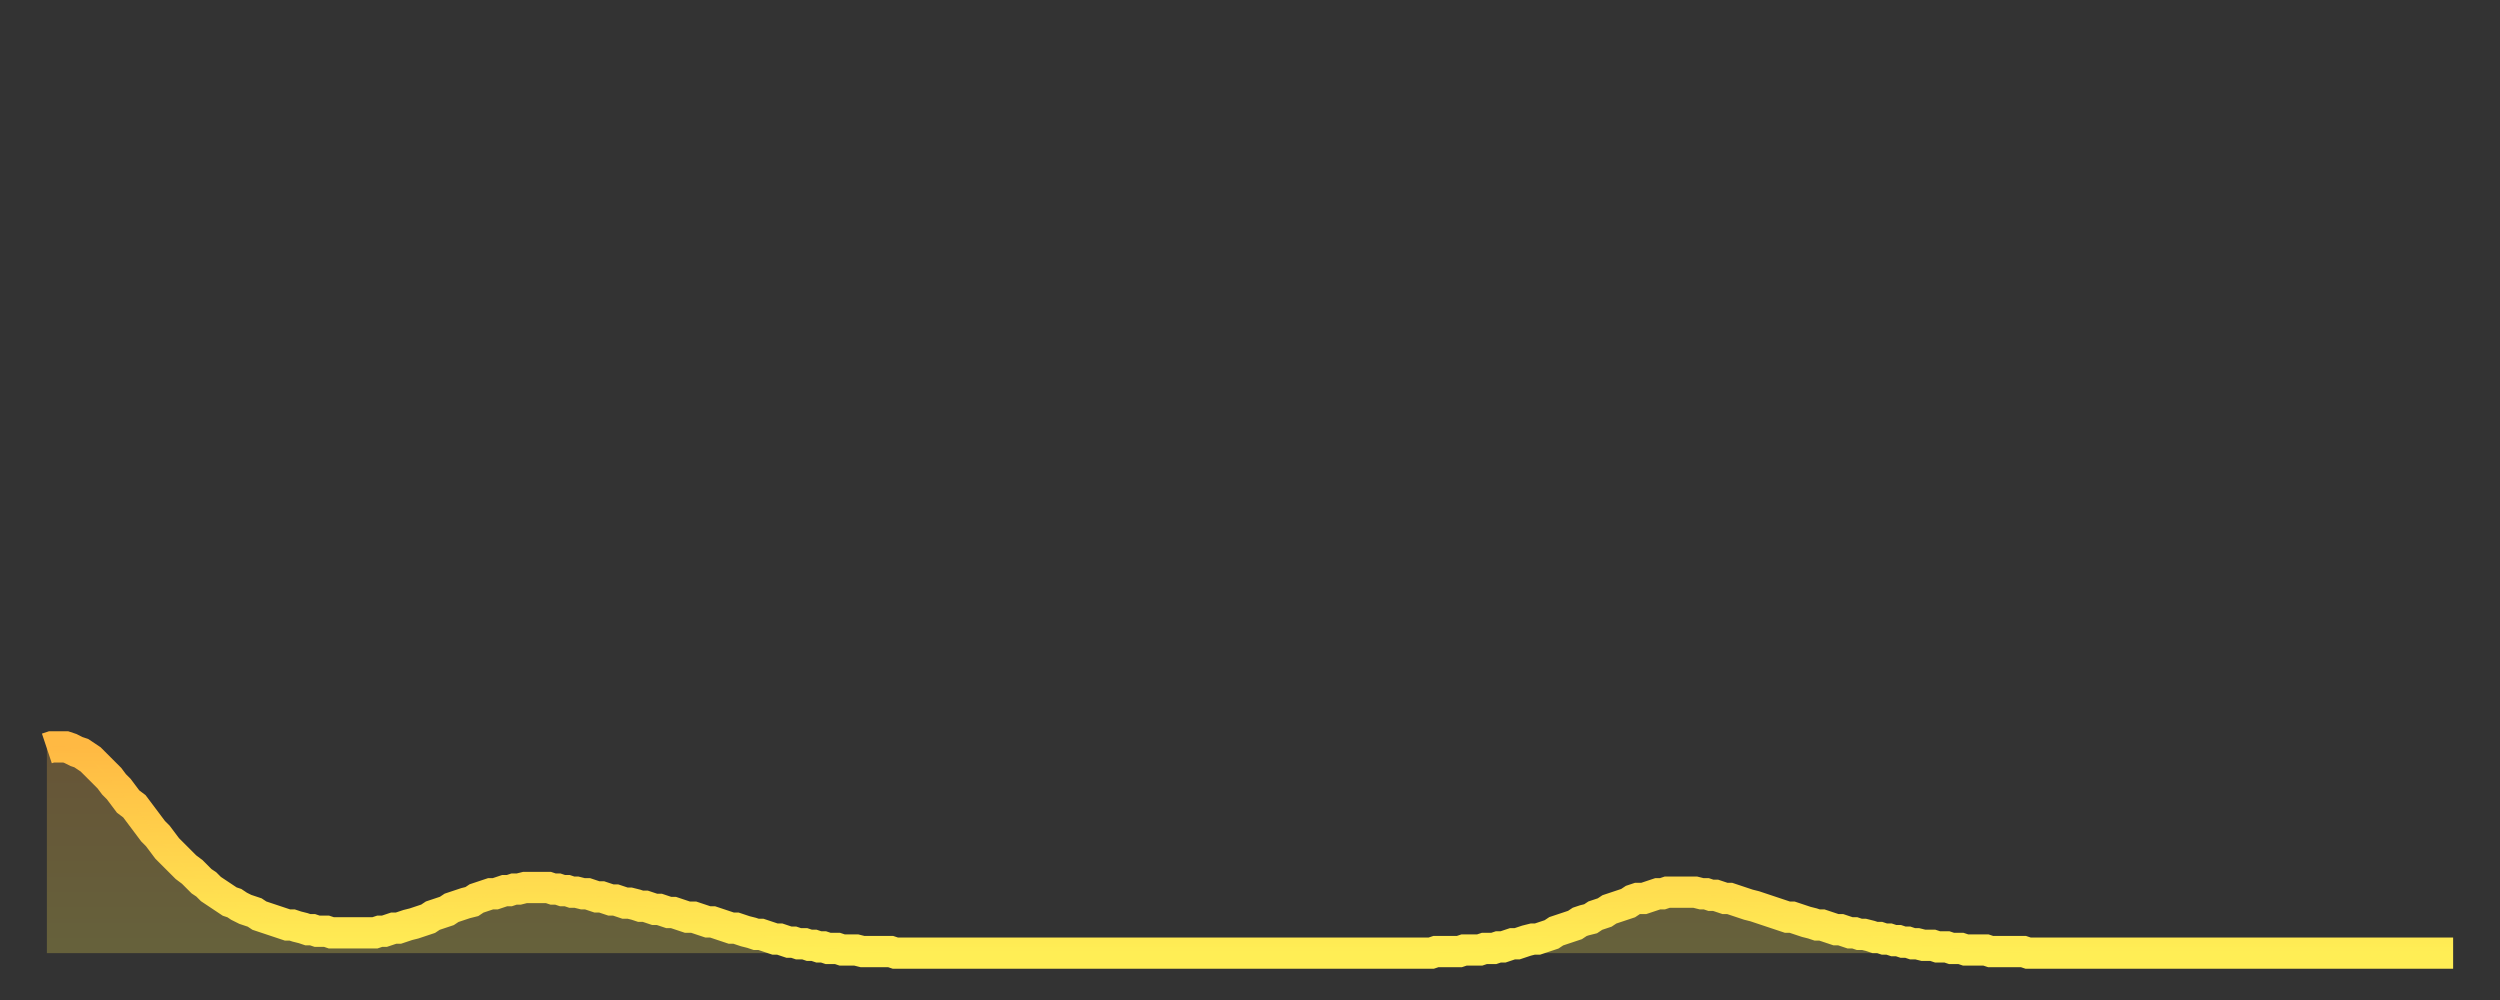 <?xml version="1.0" encoding="utf-8" ?>
<svg baseProfile="full" height="64" version="1.1" width="160" xmlns="http://www.w3.org/2000/svg" xmlns:ev="http://www.w3.org/2001/xml-events" xmlns:xlink="http://www.w3.org/1999/xlink"><rect width="100%" height="100%" fill="#333333" stroke="none"/><defs><linearGradient id="id553742" x1="0" x2="0" y1="0" y2="1"><stop offset="0%" stop-color="#ffb943" /><stop offset="50%" stop-color="#ffd34c" /><stop offset="100%" stop-color="#ffee55" /></linearGradient></defs><g transform="translate(3,3)"><g><path d="M 0.0 44.9 L 0.3 44.8 0.6 44.8 0.9 44.8 1.2 44.8 1.5 44.9 1.9 45.1 2.2 45.2 2.5 45.4 2.8 45.6 3.1 45.9 3.4 46.2 3.7 46.5 4.0 46.8 4.3 47.2 4.6 47.5 4.9 47.9 5.2 48.3 5.6 48.6 5.9 49.0 6.2 49.4 6.5 49.8 6.8 50.2 7.1 50.5 7.4 50.9 7.7 51.3 8.0 51.6 8.3 51.9 8.6 52.2 8.9 52.5 9.3 52.8 9.6 53.1 9.9 53.4 10.2 53.6 10.5 53.9 10.8 54.1 11.1 54.3 11.4 54.5 11.7 54.7 12.0 54.8 12.3 55.0 12.7 55.2 13.0 55.3 13.3 55.4 13.6 55.6 13.9 55.7 14.2 55.8 14.5 55.9 14.8 56.0 15.1 56.1 15.4 56.2 15.7 56.2 16.0 56.3 16.4 56.4 16.7 56.5 17.0 56.5 17.3 56.6 17.6 56.6 17.9 56.6 18.2 56.7 18.5 56.7 18.8 56.7 19.1 56.7 19.4 56.7 19.8 56.7 20.1 56.7 20.4 56.7 20.7 56.7 21.0 56.7 21.3 56.6 21.6 56.6 21.9 56.5 22.2 56.4 22.5 56.4 22.8 56.3 23.1 56.2 23.5 56.1 23.8 56.0 24.1 55.9 24.4 55.8 24.7 55.6 25.0 55.5 25.3 55.4 25.6 55.3 25.9 55.1 26.2 55.0 26.5 54.9 26.8 54.8 27.2 54.7 27.5 54.5 27.8 54.4 28.1 54.3 28.4 54.2 28.7 54.2 29.0 54.1 29.3 54.0 29.6 54.0 29.9 53.9 30.2 53.9 30.6 53.8 30.9 53.8 31.2 53.8 31.5 53.8 31.8 53.8 32.1 53.8 32.4 53.9 32.7 53.9 33.0 54.0 33.3 54.0 33.6 54.1 33.9 54.1 34.3 54.2 34.6 54.2 34.9 54.3 35.2 54.4 35.5 54.4 35.8 54.5 36.1 54.6 36.4 54.6 36.7 54.7 37.0 54.8 37.3 54.8 37.7 54.9 38.0 55.0 38.3 55.0 38.6 55.1 38.9 55.2 39.2 55.2 39.5 55.3 39.8 55.4 40.1 55.4 40.4 55.5 40.7 55.6 41.0 55.7 41.4 55.7 41.7 55.8 42.0 55.9 42.3 56.0 42.6 56.0 42.9 56.1 43.2 56.2 43.5 56.3 43.8 56.4 44.1 56.4 44.4 56.5 44.7 56.6 45.1 56.7 45.4 56.8 45.7 56.8 46.0 56.9 46.3 57.0 46.6 57.1 46.9 57.1 47.2 57.2 47.5 57.3 47.8 57.3 48.1 57.4 48.5 57.4 48.8 57.5 49.1 57.5 49.4 57.6 49.7 57.6 50.0 57.7 50.3 57.7 50.6 57.7 50.9 57.8 51.2 57.8 51.5 57.8 51.8 57.8 52.2 57.9 52.5 57.9 52.8 57.9 53.1 57.9 53.4 57.9 53.7 57.9 54.0 57.9 54.3 58.0 54.6 58.0 54.9 58.0 55.2 58.0 55.6 58.0 55.9 58.0 56.2 58.0 56.5 58.0 56.8 58.0 57.1 58.0 57.4 58.0 57.7 58.0 58.0 58.0 58.3 58.0 58.6 58.0 58.9 58.0 59.3 58.0 59.6 58.0 59.9 58.0 60.2 58.0 60.5 58.0 60.8 58.0 61.1 58.0 61.4 58.0 61.7 58.0 62.0 58.0 62.3 58.0 62.6 58.0 63.0 58.0 63.3 58.0 63.6 58.0 63.9 58.0 64.2 58.0 64.5 58.0 64.8 58.0 65.1 58.0 65.4 58.0 65.7 58.0 66.0 58.0 66.4 58.0 66.7 58.0 67.0 58.0 67.3 58.0 67.6 58.0 67.9 58.0 68.2 58.0 68.5 58.0 68.8 58.0 69.1 58.0 69.4 58.0 69.7 58.0 70.1 58.0 70.4 58.0 70.7 58.0 71.0 58.0 71.3 58.0 71.6 58.0 71.9 58.0 72.2 58.0 72.5 58.0 72.8 58.0 73.1 58.0 73.5 58.0 73.8 58.0 74.1 58.0 74.4 58.0 74.7 58.0 75.0 58.0 75.3 58.0 75.6 58.0 75.9 58.0 76.2 58.0 76.5 58.0 76.8 58.0 77.2 58.0 77.5 58.0 77.8 58.0 78.1 58.0 78.4 58.0 78.7 58.0 79.0 58.0 79.3 58.0 79.6 58.0 79.9 58.0 80.2 58.0 80.5 58.0 80.9 58.0 81.2 58.0 81.5 58.0 81.8 58.0 82.1 58.0 82.4 58.0 82.7 58.0 83.0 58.0 83.3 58.0 83.6 58.0 83.9 58.0 84.3 58.0 84.6 58.0 84.9 58.0 85.2 58.0 85.5 58.0 85.8 58.0 86.1 58.0 86.4 58.0 86.7 58.0 87.0 58.0 87.3 58.0 87.6 58.0 88.0 58.0 88.3 58.0 88.6 58.0 88.9 57.9 89.2 57.9 89.5 57.9 89.8 57.9 90.1 57.9 90.4 57.9 90.7 57.8 91.0 57.8 91.4 57.8 91.7 57.8 92.0 57.7 92.3 57.7 92.6 57.7 92.9 57.6 93.2 57.6 93.5 57.5 93.8 57.4 94.1 57.4 94.4 57.3 94.7 57.2 95.1 57.1 95.4 57.1 95.7 57.0 96.0 56.9 96.3 56.8 96.6 56.6 96.9 56.5 97.2 56.4 97.5 56.3 97.8 56.2 98.1 56.0 98.4 55.9 98.8 55.8 99.1 55.6 99.4 55.5 99.7 55.4 100.0 55.2 100.3 55.1 100.6 55.0 100.9 54.9 101.2 54.8 101.5 54.6 101.8 54.5 102.2 54.5 102.5 54.4 102.8 54.3 103.1 54.2 103.4 54.2 103.7 54.1 104.0 54.1 104.3 54.1 104.6 54.1 104.9 54.1 105.2 54.1 105.5 54.1 105.9 54.2 106.2 54.2 106.5 54.3 106.8 54.3 107.1 54.4 107.4 54.5 107.7 54.5 108.0 54.6 108.3 54.7 108.6 54.8 108.9 54.9 109.3 55.0 109.6 55.1 109.9 55.2 110.2 55.3 110.5 55.4 110.8 55.5 111.1 55.6 111.4 55.7 111.7 55.7 112.0 55.8 112.3 55.9 112.6 56.0 113.0 56.1 113.3 56.2 113.6 56.2 113.9 56.3 114.2 56.4 114.5 56.5 114.8 56.5 115.1 56.6 115.4 56.7 115.7 56.7 116.0 56.8 116.3 56.8 116.7 56.9 117.0 57.0 117.3 57.0 117.6 57.1 117.9 57.1 118.2 57.2 118.5 57.2 118.8 57.3 119.1 57.3 119.4 57.4 119.7 57.4 120.1 57.5 120.4 57.5 120.7 57.5 121.0 57.6 121.3 57.6 121.6 57.6 121.9 57.7 122.2 57.7 122.5 57.7 122.8 57.8 123.1 57.8 123.4 57.8 123.8 57.8 124.1 57.8 124.4 57.9 124.7 57.9 125.0 57.9 125.3 57.9 125.6 57.9 125.9 57.9 126.2 57.9 126.5 57.9 126.8 58.0 127.2 58.0 127.5 58.0 127.8 58.0 128.1 58.0 128.4 58.0 128.7 58.0 129.0 58.0 129.3 58.0 129.6 58.0 129.9 58.0 130.2 58.0 130.5 58.0 130.9 58.0 131.2 58.0 131.5 58.0 131.8 58.0 132.1 58.0 132.4 58.0 132.7 58.0 133.0 58.0 133.3 58.0 133.6 58.0 133.9 58.0 134.2 58.0 134.6 58.0 134.9 58.0 135.2 58.0 135.5 58.0 135.8 58.0 136.1 58.0 136.4 58.0 136.7 58.0 137.0 58.0 137.3 58.0 137.6 58.0 138.0 58.0 138.3 58.0 138.6 58.0 138.9 58.0 139.2 58.0 139.5 58.0 139.8 58.0 140.1 58.0 140.4 58.0 140.7 58.0 141.0 58.0 141.3 58.0 141.7 58.0 142.0 58.0 142.3 58.0 142.6 58.0 142.9 58.0 143.2 58.0 143.5 58.0 143.8 58.0 144.1 58.0 144.4 58.0 144.7 58.0 145.1 58.0 145.4 58.0 145.7 58.0 146.0 58.0 146.3 58.0 146.6 58.0 146.9 58.0 147.2 58.0 147.5 58.0 147.8 58.0 148.1 58.0 148.4 58.0 148.8 58.0 149.1 58.0 149.4 58.0 149.7 58.0 150.0 58.0 150.3 58.0 150.6 58.0 150.9 58.0 151.2 58.0 151.5 58.0 151.8 58.0 152.1 58.0 152.5 58.0 152.8 58.0 153.1 58.0 153.4 58.0 153.7 58.0 154.0 58.0" fill="none" id="graph-curve" opacity="1" stroke="url(#id553742)" stroke-width="2" /><path d="M 0 58 L 0.0 44.9 0.3 44.8 0.6 44.8 0.9 44.8 1.2 44.8 1.5 44.9 1.9 45.1 2.2 45.2 2.5 45.4 2.8 45.6 3.1 45.9 3.4 46.2 3.7 46.5 4.0 46.8 4.3 47.2 4.6 47.5 4.9 47.9 5.2 48.3 5.6 48.6 5.9 49.0 6.2 49.4 6.5 49.8 6.8 50.2 7.1 50.5 7.4 50.9 7.7 51.3 8.0 51.6 8.3 51.9 8.6 52.2 8.9 52.5 9.3 52.8 9.6 53.1 9.9 53.4 10.2 53.6 10.5 53.9 10.8 54.1 11.1 54.3 11.4 54.5 11.7 54.7 12.0 54.8 12.3 55.0 12.7 55.2 13.0 55.3 13.3 55.4 13.6 55.6 13.9 55.7 14.2 55.8 14.5 55.9 14.8 56.0 15.1 56.1 15.4 56.2 15.7 56.2 16.0 56.3 16.4 56.4 16.7 56.5 17.0 56.5 17.3 56.6 17.6 56.6 17.9 56.6 18.2 56.7 18.5 56.7 18.8 56.7 19.1 56.7 19.4 56.7 19.8 56.7 20.1 56.7 20.4 56.7 20.7 56.7 21.0 56.7 21.3 56.6 21.6 56.6 21.9 56.5 22.2 56.4 22.5 56.4 22.8 56.3 23.1 56.2 23.5 56.1 23.8 56.0 24.1 55.9 24.4 55.8 24.7 55.6 25.0 55.5 25.3 55.4 25.6 55.3 25.9 55.1 26.2 55.0 26.5 54.9 26.8 54.8 27.2 54.7 27.5 54.5 27.8 54.4 28.1 54.3 28.4 54.2 28.7 54.2 29.0 54.1 29.3 54.0 29.6 54.0 29.9 53.9 30.2 53.9 30.6 53.8 30.9 53.8 31.2 53.8 31.5 53.8 31.8 53.8 32.1 53.8 32.4 53.9 32.7 53.9 33.0 54.0 33.3 54.0 33.6 54.1 33.9 54.1 34.3 54.2 34.6 54.2 34.9 54.3 35.2 54.4 35.5 54.4 35.8 54.5 36.1 54.6 36.4 54.6 36.7 54.7 37.0 54.8 37.3 54.8 37.7 54.9 38.0 55.0 38.3 55.0 38.6 55.1 38.9 55.2 39.2 55.2 39.5 55.3 39.8 55.4 40.1 55.4 40.4 55.5 40.7 55.6 41.0 55.7 41.4 55.7 41.7 55.8 42.0 55.9 42.3 56.0 42.6 56.0 42.9 56.1 43.2 56.2 43.5 56.3 43.8 56.4 44.1 56.4 44.4 56.5 44.7 56.6 45.1 56.7 45.4 56.8 45.7 56.8 46.0 56.9 46.3 57.0 46.6 57.1 46.9 57.1 47.2 57.2 47.5 57.3 47.8 57.3 48.1 57.4 48.5 57.4 48.8 57.5 49.1 57.5 49.4 57.6 49.7 57.6 50.0 57.7 50.3 57.7 50.6 57.7 50.9 57.8 51.2 57.8 51.5 57.8 51.8 57.8 52.2 57.9 52.5 57.9 52.8 57.9 53.1 57.9 53.4 57.9 53.7 57.9 54.0 57.9 54.3 58.0 54.6 58.0 54.9 58.0 55.2 58.0 55.6 58.0 55.9 58.0 56.2 58.0 56.5 58.0 56.8 58.0 57.1 58.0 57.4 58.0 57.7 58.0 58.0 58.0 58.3 58.0 58.6 58.0 58.9 58.0 59.3 58.0 59.6 58.0 59.9 58.0 60.2 58.0 60.5 58.0 60.8 58.0 61.1 58.0 61.4 58.0 61.7 58.0 62.0 58.0 62.3 58.0 62.6 58.0 63.0 58.0 63.3 58.0 63.6 58.0 63.9 58.0 64.2 58.0 64.5 58.0 64.8 58.0 65.1 58.0 65.4 58.0 65.7 58.0 66.0 58.0 66.4 58.0 66.7 58.0 67.0 58.0 67.3 58.0 67.6 58.0 67.9 58.0 68.2 58.0 68.5 58.0 68.8 58.0 69.1 58.0 69.4 58.0 69.7 58.0 70.1 58.0 70.4 58.0 70.7 58.0 71.0 58.0 71.3 58.0 71.6 58.0 71.9 58.0 72.2 58.0 72.5 58.0 72.8 58.0 73.1 58.0 73.5 58.0 73.8 58.0 74.1 58.0 74.4 58.0 74.7 58.0 75.0 58.0 75.3 58.0 75.6 58.0 75.9 58.0 76.2 58.0 76.5 58.0 76.8 58.0 77.2 58.0 77.5 58.0 77.8 58.0 78.1 58.0 78.4 58.0 78.7 58.0 79.0 58.0 79.3 58.0 79.6 58.0 79.9 58.0 80.2 58.0 80.5 58.0 80.9 58.0 81.2 58.0 81.5 58.0 81.8 58.0 82.1 58.0 82.4 58.0 82.7 58.0 83.0 58.0 83.3 58.0 83.6 58.0 83.9 58.0 84.3 58.0 84.6 58.0 84.9 58.0 85.2 58.0 85.5 58.0 85.8 58.0 86.1 58.0 86.4 58.0 86.7 58.0 87.0 58.0 87.3 58.0 87.6 58.0 88.0 58.0 88.3 58.0 88.6 58.0 88.9 57.9 89.2 57.9 89.5 57.9 89.8 57.9 90.1 57.9 90.4 57.9 90.7 57.8 91.0 57.8 91.4 57.8 91.7 57.8 92.0 57.7 92.3 57.7 92.6 57.7 92.9 57.6 93.2 57.6 93.5 57.5 93.8 57.4 94.1 57.4 94.4 57.3 94.7 57.2 95.1 57.1 95.4 57.1 95.7 57.0 96.0 56.9 96.3 56.8 96.6 56.6 96.9 56.5 97.2 56.4 97.5 56.3 97.8 56.2 98.1 56.0 98.4 55.9 98.8 55.8 99.1 55.6 99.4 55.5 99.7 55.4 100.0 55.2 100.3 55.1 100.6 55.0 100.9 54.9 101.2 54.8 101.5 54.6 101.8 54.5 102.2 54.5 102.5 54.4 102.8 54.3 103.1 54.2 103.4 54.2 103.7 54.1 104.0 54.1 104.3 54.1 104.6 54.1 104.9 54.1 105.2 54.1 105.5 54.1 105.9 54.2 106.2 54.2 106.5 54.3 106.8 54.3 107.1 54.4 107.4 54.5 107.7 54.5 108.0 54.6 108.3 54.7 108.6 54.8 108.9 54.9 109.3 55.0 109.6 55.1 109.9 55.2 110.2 55.3 110.5 55.4 110.8 55.5 111.1 55.6 111.4 55.7 111.7 55.7 112.0 55.8 112.3 55.9 112.6 56.0 113.0 56.1 113.3 56.2 113.6 56.2 113.9 56.3 114.2 56.4 114.5 56.5 114.8 56.5 115.1 56.6 115.4 56.7 115.7 56.7 116.0 56.8 116.3 56.8 116.7 56.9 117.0 57.0 117.3 57.0 117.6 57.1 117.9 57.1 118.2 57.2 118.5 57.2 118.8 57.3 119.1 57.3 119.4 57.4 119.7 57.4 120.1 57.5 120.4 57.5 120.7 57.5 121.0 57.6 121.3 57.6 121.6 57.6 121.9 57.7 122.2 57.7 122.5 57.7 122.8 57.8 123.1 57.8 123.4 57.8 123.8 57.8 124.1 57.8 124.4 57.9 124.7 57.9 125.0 57.9 125.3 57.9 125.6 57.9 125.9 57.9 126.2 57.9 126.5 57.9 126.8 58.0 127.2 58.0 127.5 58.0 127.8 58.0 128.1 58.0 128.4 58.0 128.7 58.0 129.0 58.0 129.3 58.0 129.6 58.0 129.9 58.0 130.2 58.0 130.5 58.0 130.9 58.0 131.2 58.0 131.5 58.0 131.8 58.0 132.1 58.0 132.4 58.0 132.7 58.0 133.0 58.0 133.3 58.0 133.6 58.0 133.9 58.0 134.2 58.0 134.6 58.0 134.9 58.0 135.2 58.0 135.5 58.0 135.8 58.0 136.1 58.0 136.4 58.0 136.7 58.0 137.0 58.0 137.3 58.0 137.6 58.0 138.0 58.0 138.3 58.0 138.6 58.0 138.9 58.0 139.2 58.0 139.5 58.0 139.8 58.0 140.1 58.0 140.4 58.0 140.7 58.0 141.0 58.0 141.3 58.0 141.7 58.0 142.0 58.0 142.3 58.0 142.6 58.0 142.9 58.0 143.2 58.0 143.5 58.0 143.8 58.0 144.1 58.0 144.4 58.0 144.7 58.0 145.1 58.0 145.4 58.0 145.7 58.0 146.0 58.0 146.3 58.0 146.6 58.0 146.9 58.0 147.2 58.0 147.5 58.0 147.8 58.0 148.1 58.0 148.4 58.0 148.8 58.0 149.1 58.0 149.4 58.0 149.7 58.0 150.0 58.0 150.3 58.0 150.6 58.0 150.9 58.0 151.2 58.0 151.5 58.0 151.8 58.0 152.1 58.0 152.5 58.0 152.8 58.0 153.1 58.0 153.4 58.0 153.7 58.0 154.0 58.0 154 58" fill="url(#id553742)" fill-opacity=".25" id="graph-shadow" /></g></g></svg>